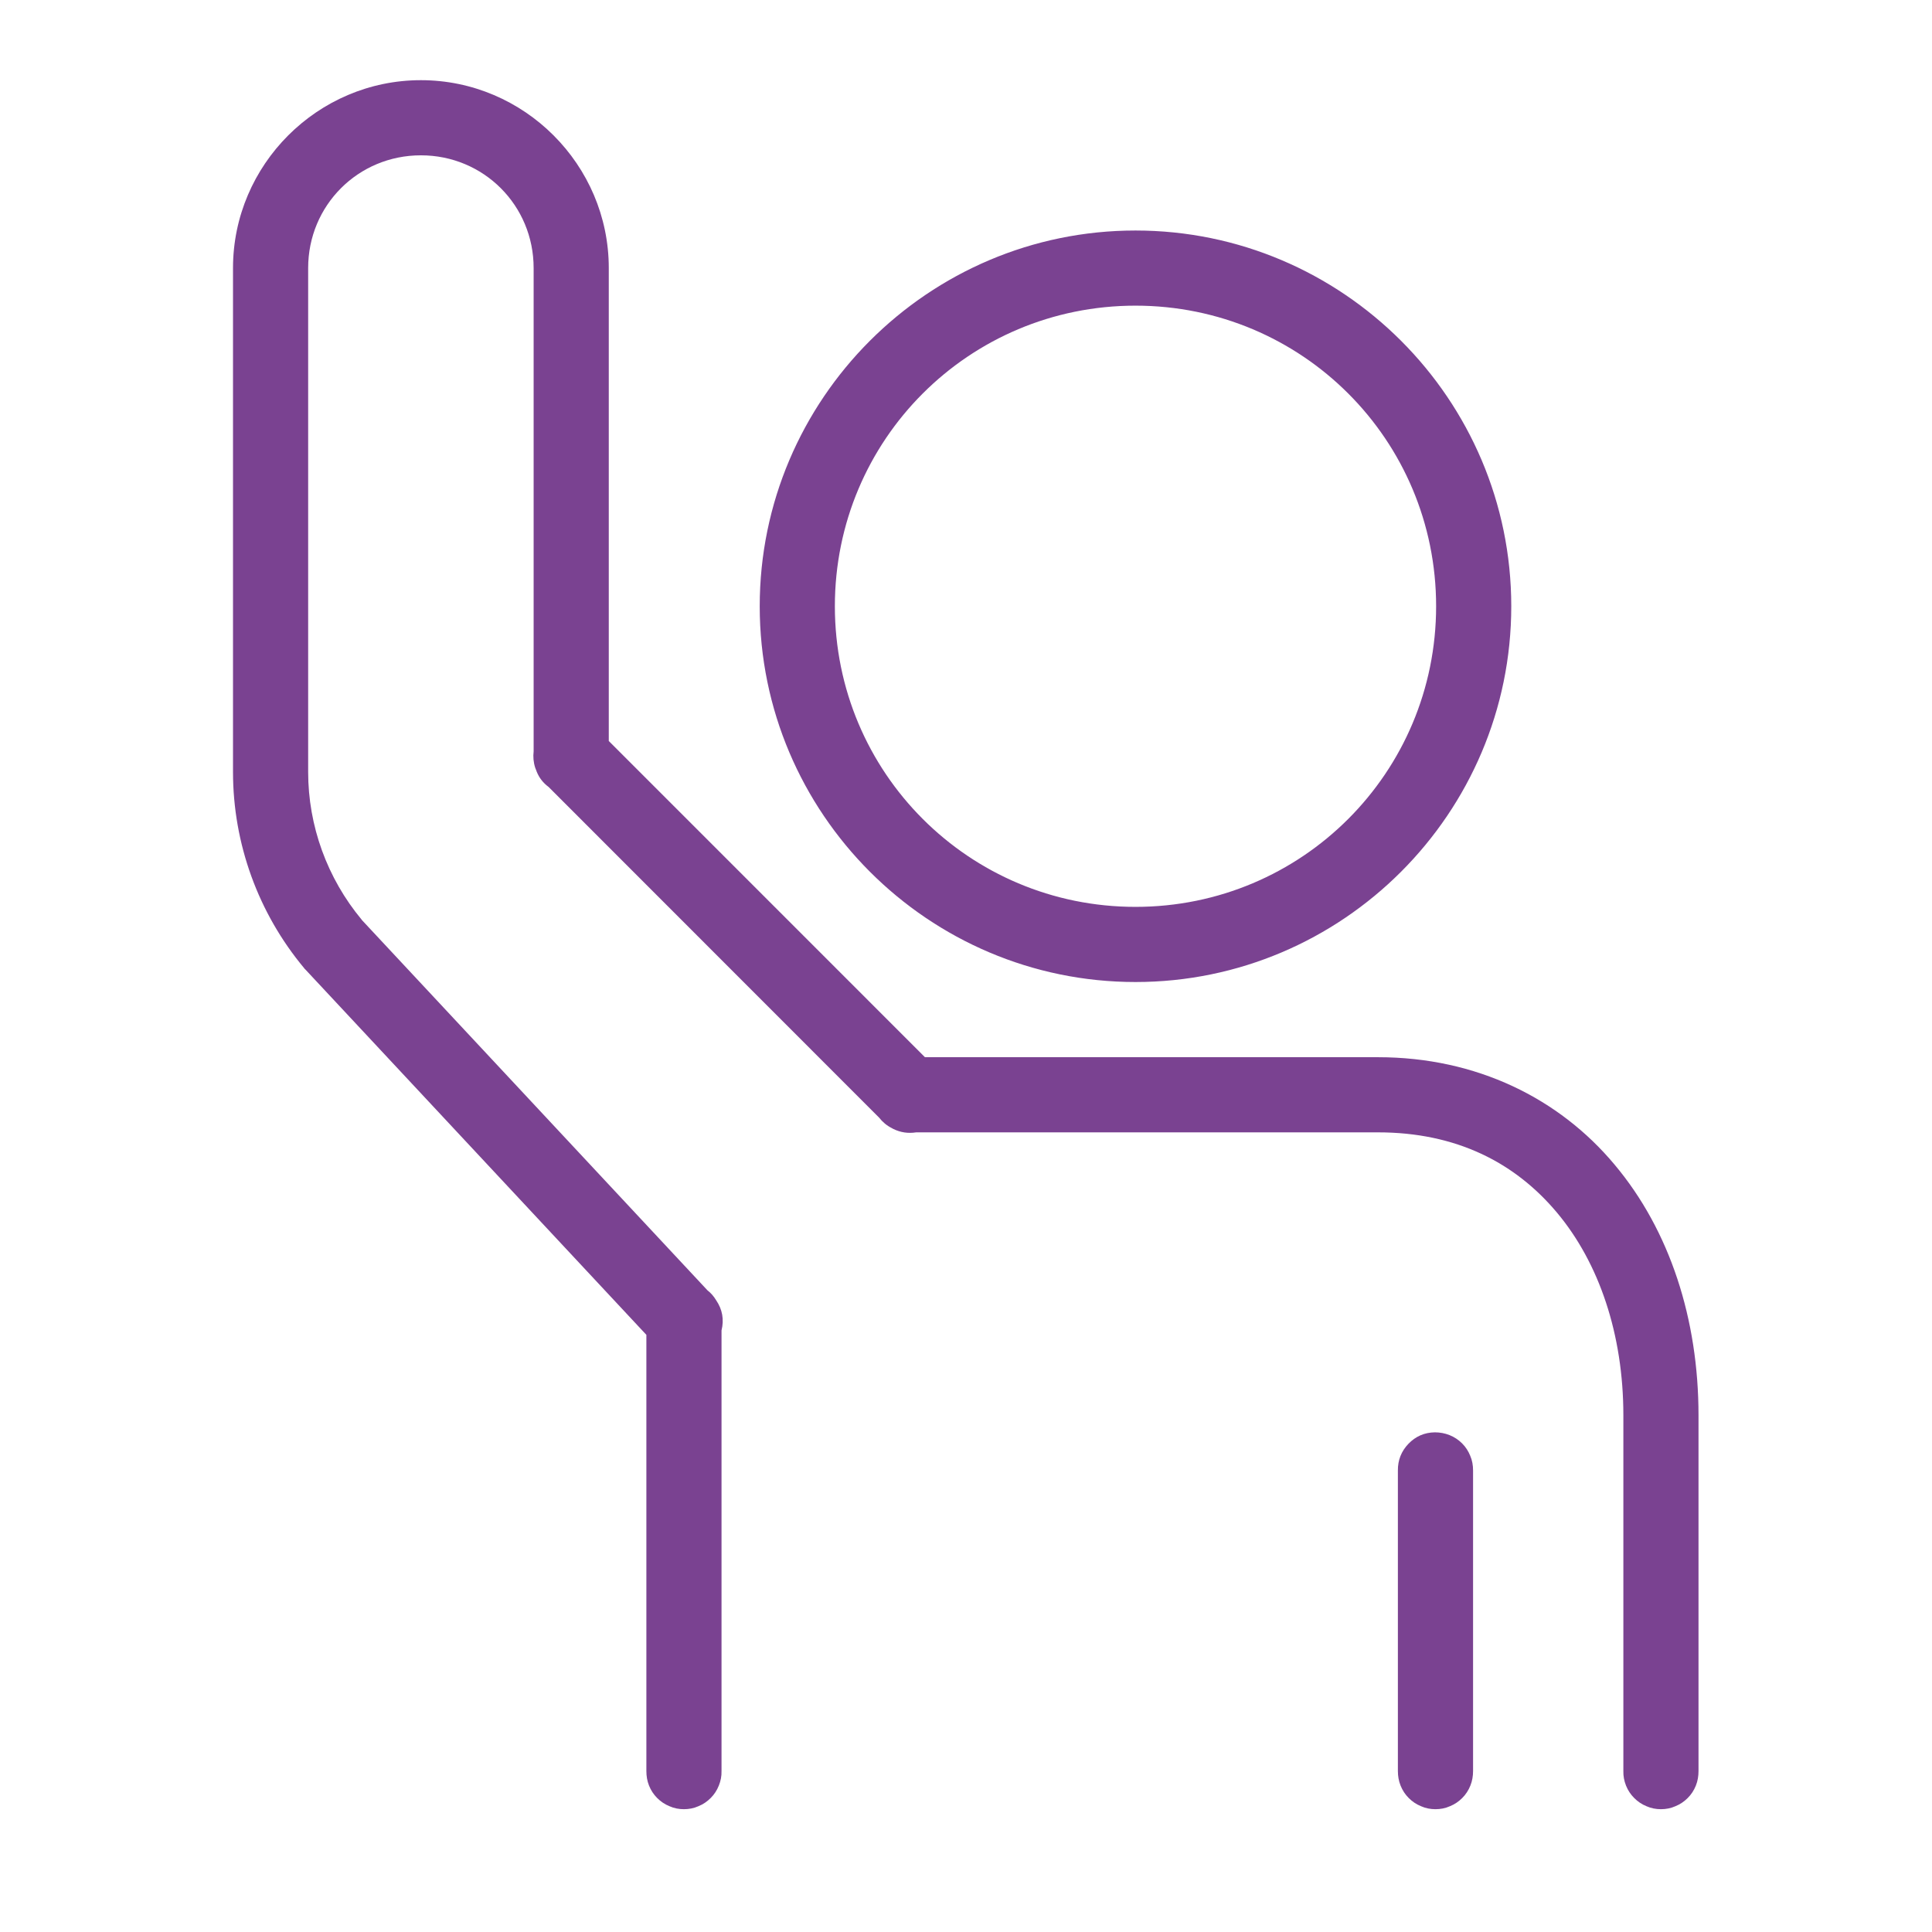 <svg xmlns="http://www.w3.org/2000/svg" xmlns:xlink="http://www.w3.org/1999/xlink" width="64" viewBox="0 0 48 48" height="64" preserveAspectRatio="xMidYMid meet"><defs><clipPath id="3f627bf53a"><path d="M 5.734 1.992 L 42.473 1.992 L 42.473 45 L 5.734 45 Z M 5.734 1.992 " clip-rule="nonzero"></path></clipPath></defs><g clip-path="url(#3f627bf53a)"><path fill="#7a4291" d="M 10.457 1.992 C 7.891 1.992 5.789 4.094 5.789 6.66 L 5.789 19.18 C 5.789 20.957 6.414 22.684 7.555 24.051 C 7.562 24.062 7.574 24.078 7.59 24.09 L 16.059 33.164 L 16.059 44 C 16.059 44.125 16.078 44.246 16.125 44.363 C 16.172 44.48 16.238 44.582 16.328 44.672 C 16.414 44.758 16.516 44.828 16.633 44.875 C 16.746 44.926 16.867 44.949 16.992 44.949 C 17.117 44.949 17.238 44.926 17.352 44.875 C 17.469 44.828 17.57 44.758 17.656 44.672 C 17.746 44.582 17.812 44.48 17.859 44.363 C 17.906 44.246 17.93 44.125 17.926 44 L 17.926 33.055 C 17.992 32.785 17.949 32.535 17.793 32.305 C 17.734 32.207 17.664 32.125 17.578 32.059 L 8.988 22.855 L 8.988 22.852 C 8.129 21.82 7.656 20.52 7.656 19.18 L 7.656 6.66 C 7.656 5.102 8.898 3.859 10.457 3.859 C 12.016 3.859 13.258 5.102 13.258 6.66 L 13.258 18.668 C 13.242 18.805 13.254 18.941 13.297 19.074 C 13.305 19.094 13.312 19.113 13.32 19.133 C 13.324 19.148 13.328 19.16 13.336 19.176 C 13.398 19.328 13.496 19.453 13.629 19.551 L 21.84 27.766 C 21.926 27.875 22.031 27.965 22.156 28.027 C 22.168 28.035 22.18 28.039 22.191 28.047 C 22.375 28.137 22.562 28.164 22.762 28.133 L 34.234 28.133 C 36.18 28.133 37.641 28.883 38.684 30.129 C 39.727 31.375 40.332 33.148 40.332 35.164 L 40.332 44 C 40.328 44.125 40.352 44.246 40.398 44.363 C 40.445 44.48 40.512 44.582 40.602 44.672 C 40.688 44.758 40.789 44.828 40.906 44.875 C 41.02 44.926 41.141 44.949 41.266 44.949 C 41.391 44.949 41.512 44.926 41.625 44.875 C 41.742 44.828 41.844 44.758 41.93 44.672 C 42.02 44.582 42.086 44.48 42.133 44.363 C 42.18 44.246 42.199 44.125 42.199 44 L 42.199 35.164 C 42.199 32.777 41.488 30.57 40.113 28.934 C 38.742 27.293 36.688 26.266 34.234 26.266 L 22.98 26.266 L 15.125 18.41 L 15.125 6.66 C 15.125 4.094 13.023 1.992 10.457 1.992 Z M 28.211 5.727 C 23.066 5.727 18.875 9.918 18.875 15.062 C 18.875 20.207 23.066 24.398 28.211 24.398 C 33.355 24.398 37.547 20.207 37.547 15.062 C 37.547 9.918 33.355 5.727 28.211 5.727 Z M 28.211 7.594 C 32.348 7.594 35.68 10.926 35.68 15.062 C 35.68 19.195 32.348 22.531 28.211 22.531 C 24.074 22.531 20.742 19.195 20.742 15.062 C 20.742 10.926 24.074 7.594 28.211 7.594 Z M 35.648 35.586 C 35.391 35.59 35.172 35.684 34.992 35.871 C 34.816 36.055 34.727 36.277 34.73 36.535 L 34.73 44 C 34.73 44.125 34.75 44.246 34.797 44.363 C 34.844 44.48 34.91 44.582 35 44.672 C 35.086 44.758 35.188 44.828 35.305 44.875 C 35.418 44.926 35.539 44.949 35.664 44.949 C 35.789 44.949 35.91 44.926 36.023 44.875 C 36.141 44.828 36.242 44.758 36.328 44.672 C 36.418 44.582 36.484 44.48 36.531 44.363 C 36.578 44.246 36.598 44.125 36.598 44 L 36.598 36.535 C 36.598 36.406 36.578 36.285 36.527 36.168 C 36.48 36.051 36.414 35.949 36.324 35.859 C 36.234 35.77 36.133 35.703 36.016 35.656 C 35.898 35.609 35.777 35.586 35.648 35.586 Z M 35.648 35.586 " fill-opacity="1" fill-rule="nonzero"></path></g></svg>